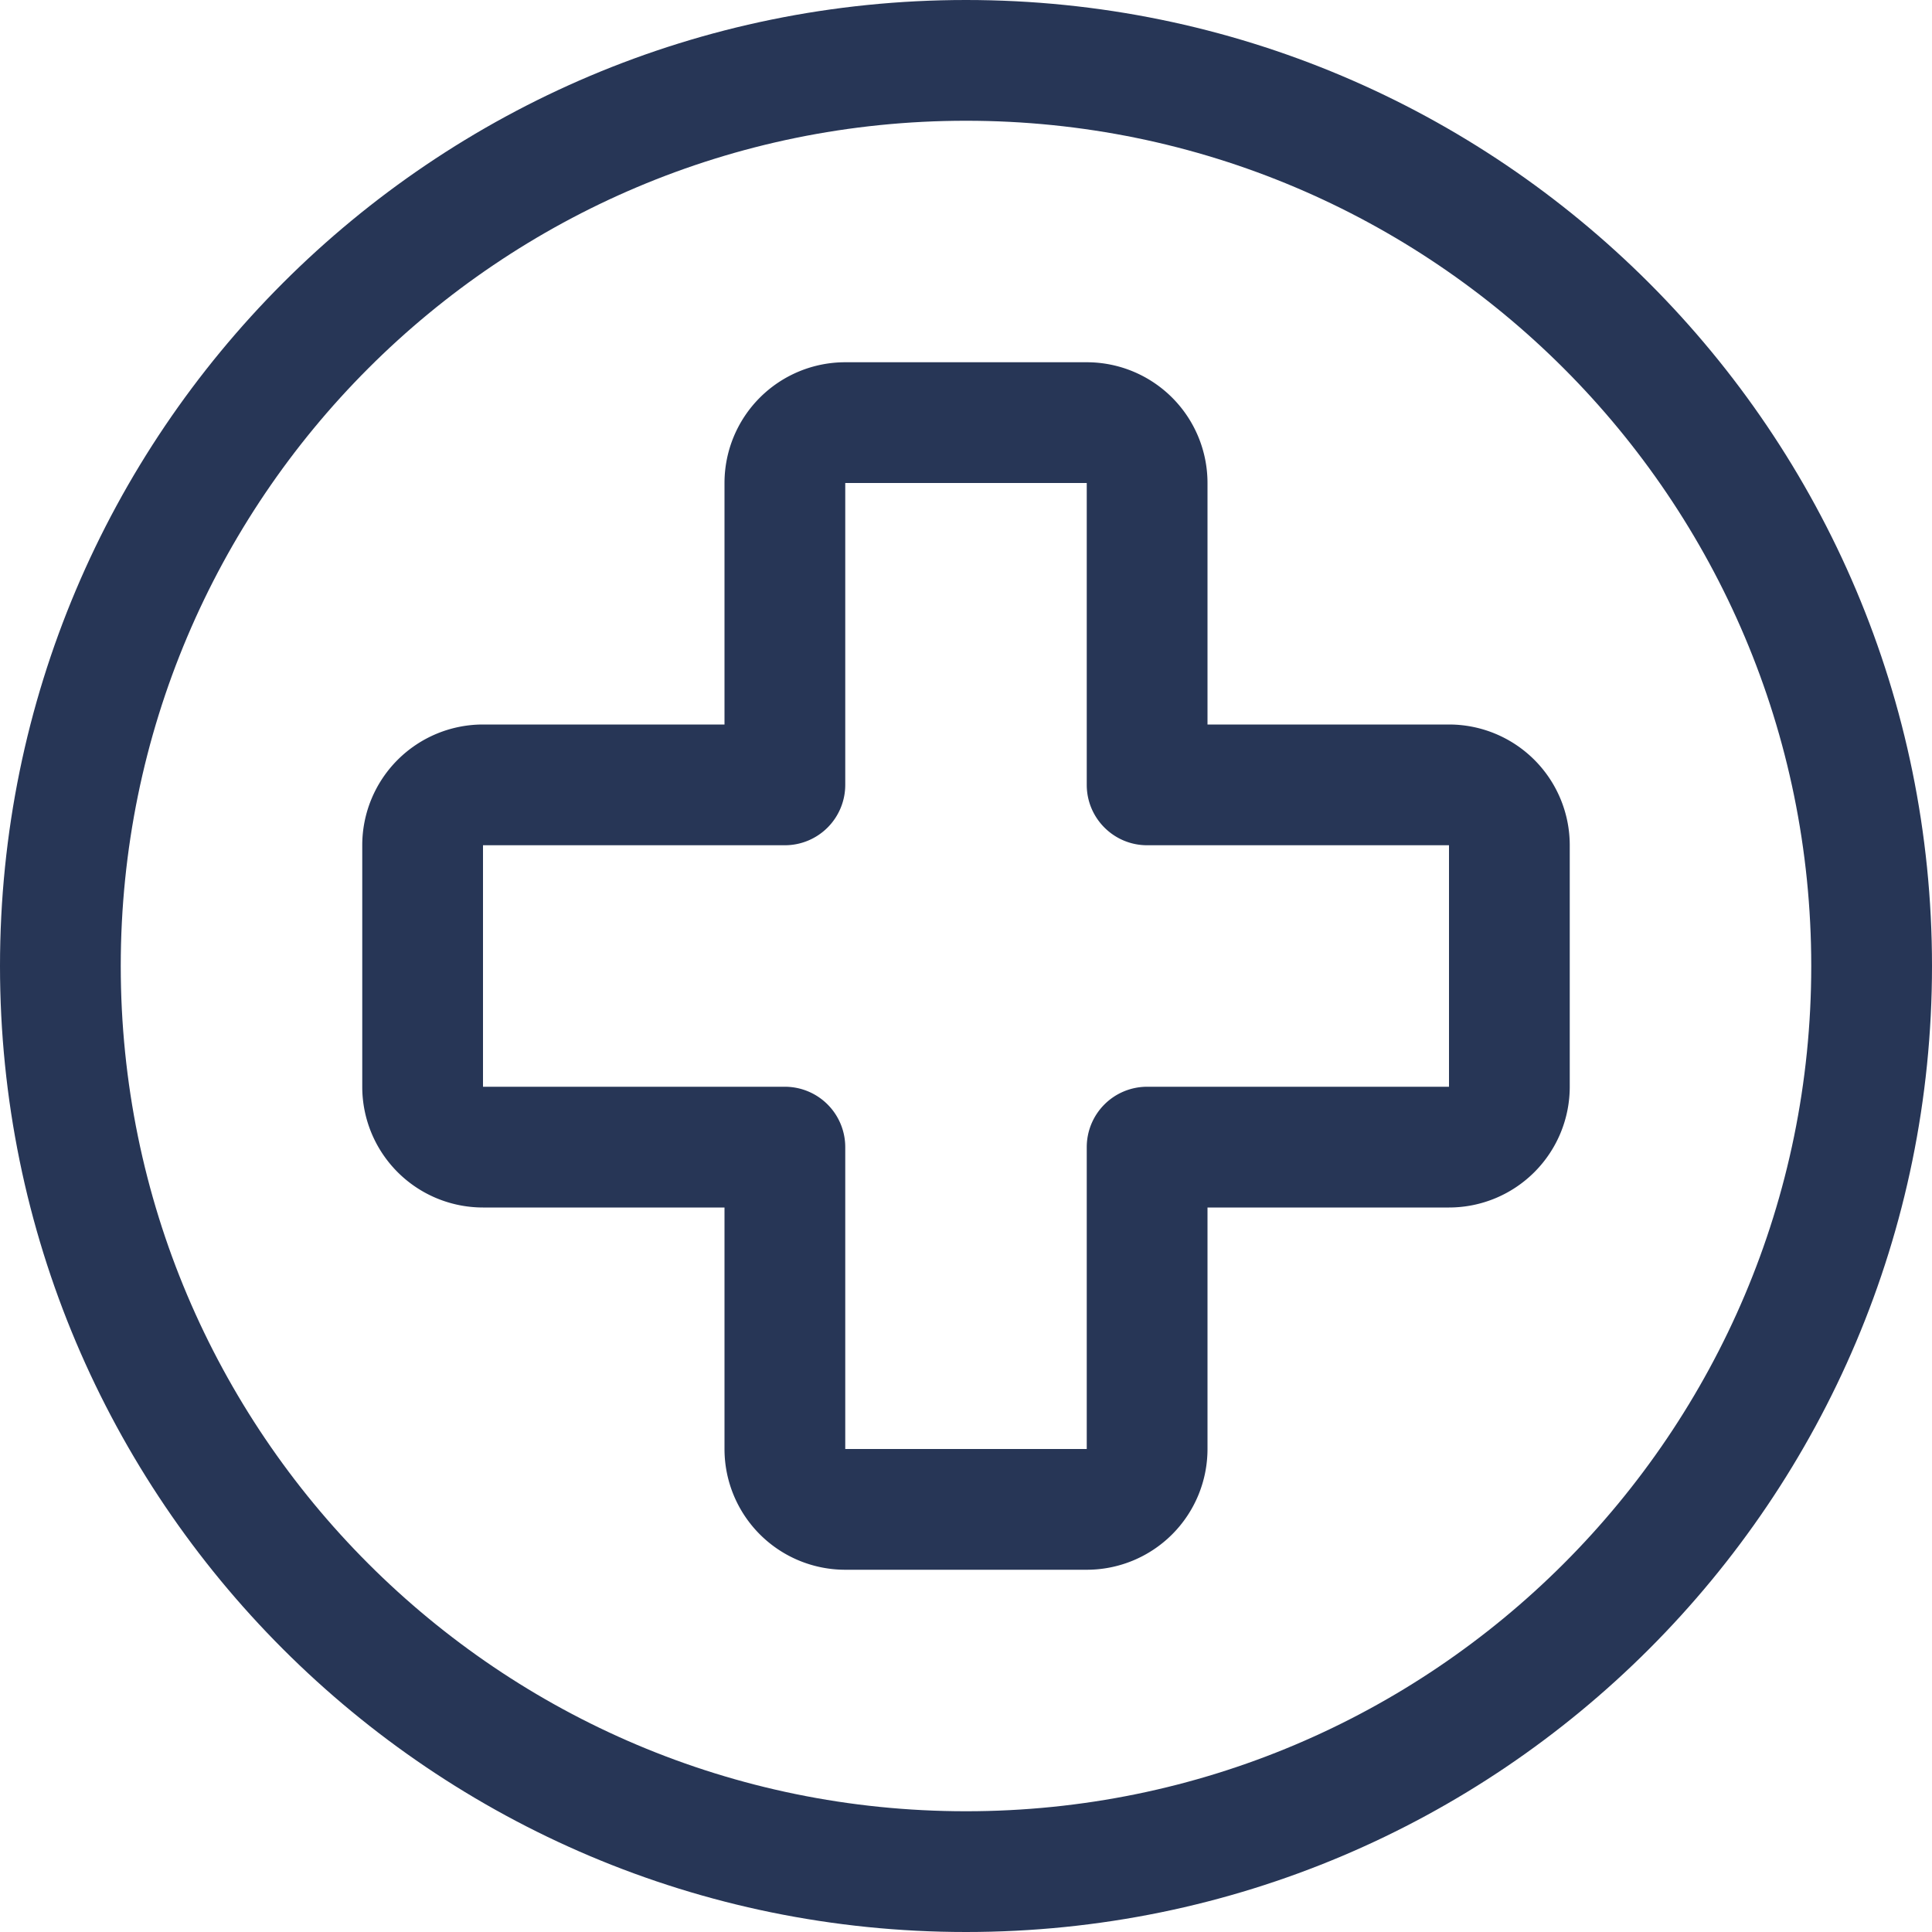 <svg width="24" height="24" fill="none" xmlns="http://www.w3.org/2000/svg"><path fill-rule="evenodd" clip-rule="evenodd" d="M10.5 4.5A1.5 1.5 0 0 0 9 6v3H6a1.5 1.5 0 0 0-1.5 1.5v3A1.5 1.5 0 0 0 6 15h3v3a1.5 1.5 0 0 0 1.5 1.5h3A1.5 1.5 0 0 0 15 18v-3h3a1.5 1.5 0 0 0 1.5-1.5v-3A1.5 1.5 0 0 0 18 9h-3V6a1.5 1.5 0 0 0-1.5-1.5h-3Zm0 5.25V6h3v3.75c0 .414.336.75.75.75H18v3h-3.75a.75.75 0 0 0-.75.75V18h-3v-3.75a.75.75 0 0 0-.75-.75H6v-3h3.75a.75.75 0 0 0 .75-.75Z" fill="#273656"/><path fill-rule="evenodd" clip-rule="evenodd" d="M12 0C5.373 0 0 5.373 0 12s5.373 12 12 12 12-5.373 12-12S18.627 0 12 0ZM1.5 12C1.5 6.201 6.201 1.5 12 1.5S22.5 6.201 22.5 12 17.799 22.5 12 22.5 1.5 17.799 1.5 12Z" fill="#273656"/></svg>
